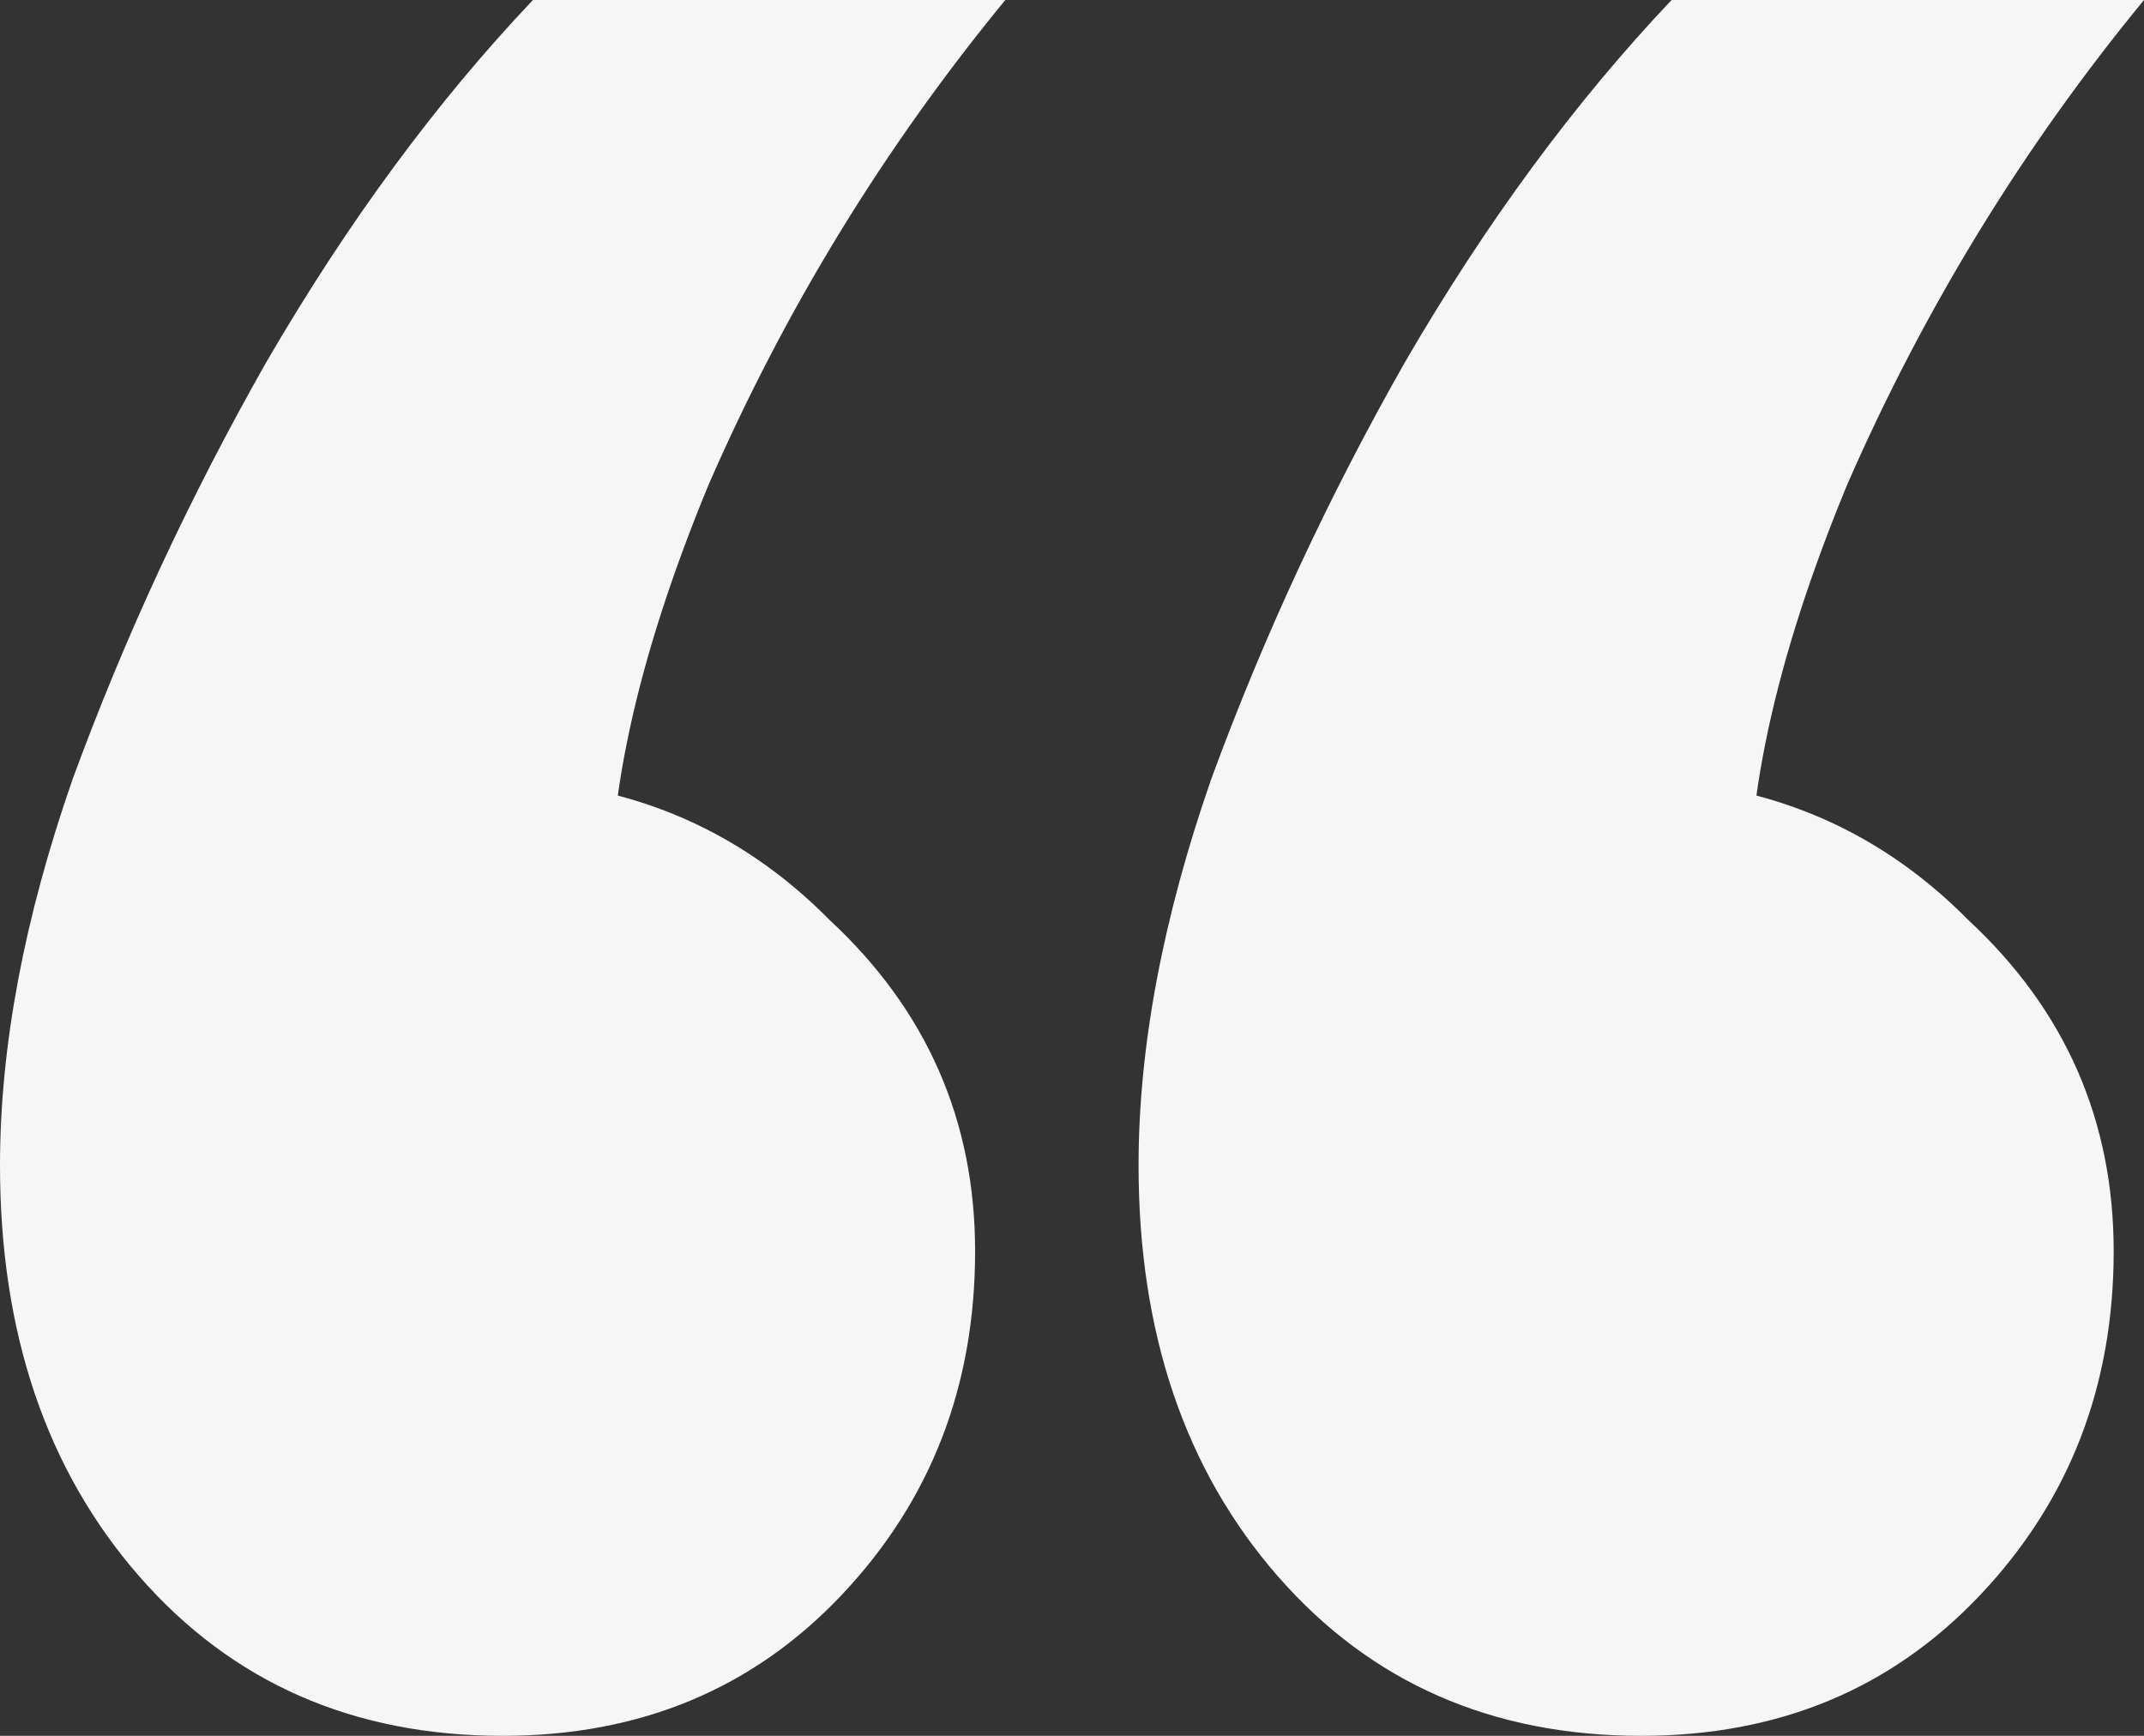 <?xml version="1.0" encoding="UTF-8"?> <svg xmlns="http://www.w3.org/2000/svg" width="21" height="17" viewBox="0 0 21 17" fill="none"><rect x="0" y="0" width="21" height="17" fill="#333333" stroke="none"/><path d="M5.22 0H9.847C8.661 1.442 7.692 3.024 6.941 4.746C6.229 6.468 5.912 7.929 5.992 9.131L4.746 7.629C6.09 7.629 7.218 8.09 8.127 9.011C9.076 9.892 9.551 10.973 9.551 12.254C9.551 13.576 9.116 14.697 8.246 15.618C7.376 16.54 6.268 17 4.924 17C3.46 17 2.274 16.479 1.364 15.438C0.455 14.397 0 13.055 0 11.413C0 10.252 0.237 8.991 0.712 7.629C1.226 6.227 1.859 4.866 2.61 3.544C3.401 2.183 4.271 1.001 5.22 0ZM16.373 0H21C19.814 1.442 18.845 3.024 18.093 4.746C17.381 6.468 17.065 7.929 17.144 9.131L15.898 7.629C17.243 7.629 18.37 8.09 19.28 9.011C20.229 9.892 20.703 10.973 20.703 12.254C20.703 13.576 20.268 14.697 19.398 15.618C18.528 16.54 17.421 17 16.076 17C14.613 17 13.427 16.479 12.517 15.438C11.607 14.397 11.152 13.055 11.152 11.413C11.152 10.252 11.39 8.991 11.864 7.629C12.379 6.227 13.011 4.866 13.763 3.544C14.554 2.183 15.424 1.001 16.373 0Z" fill="#F6F6F6"></path></svg> 